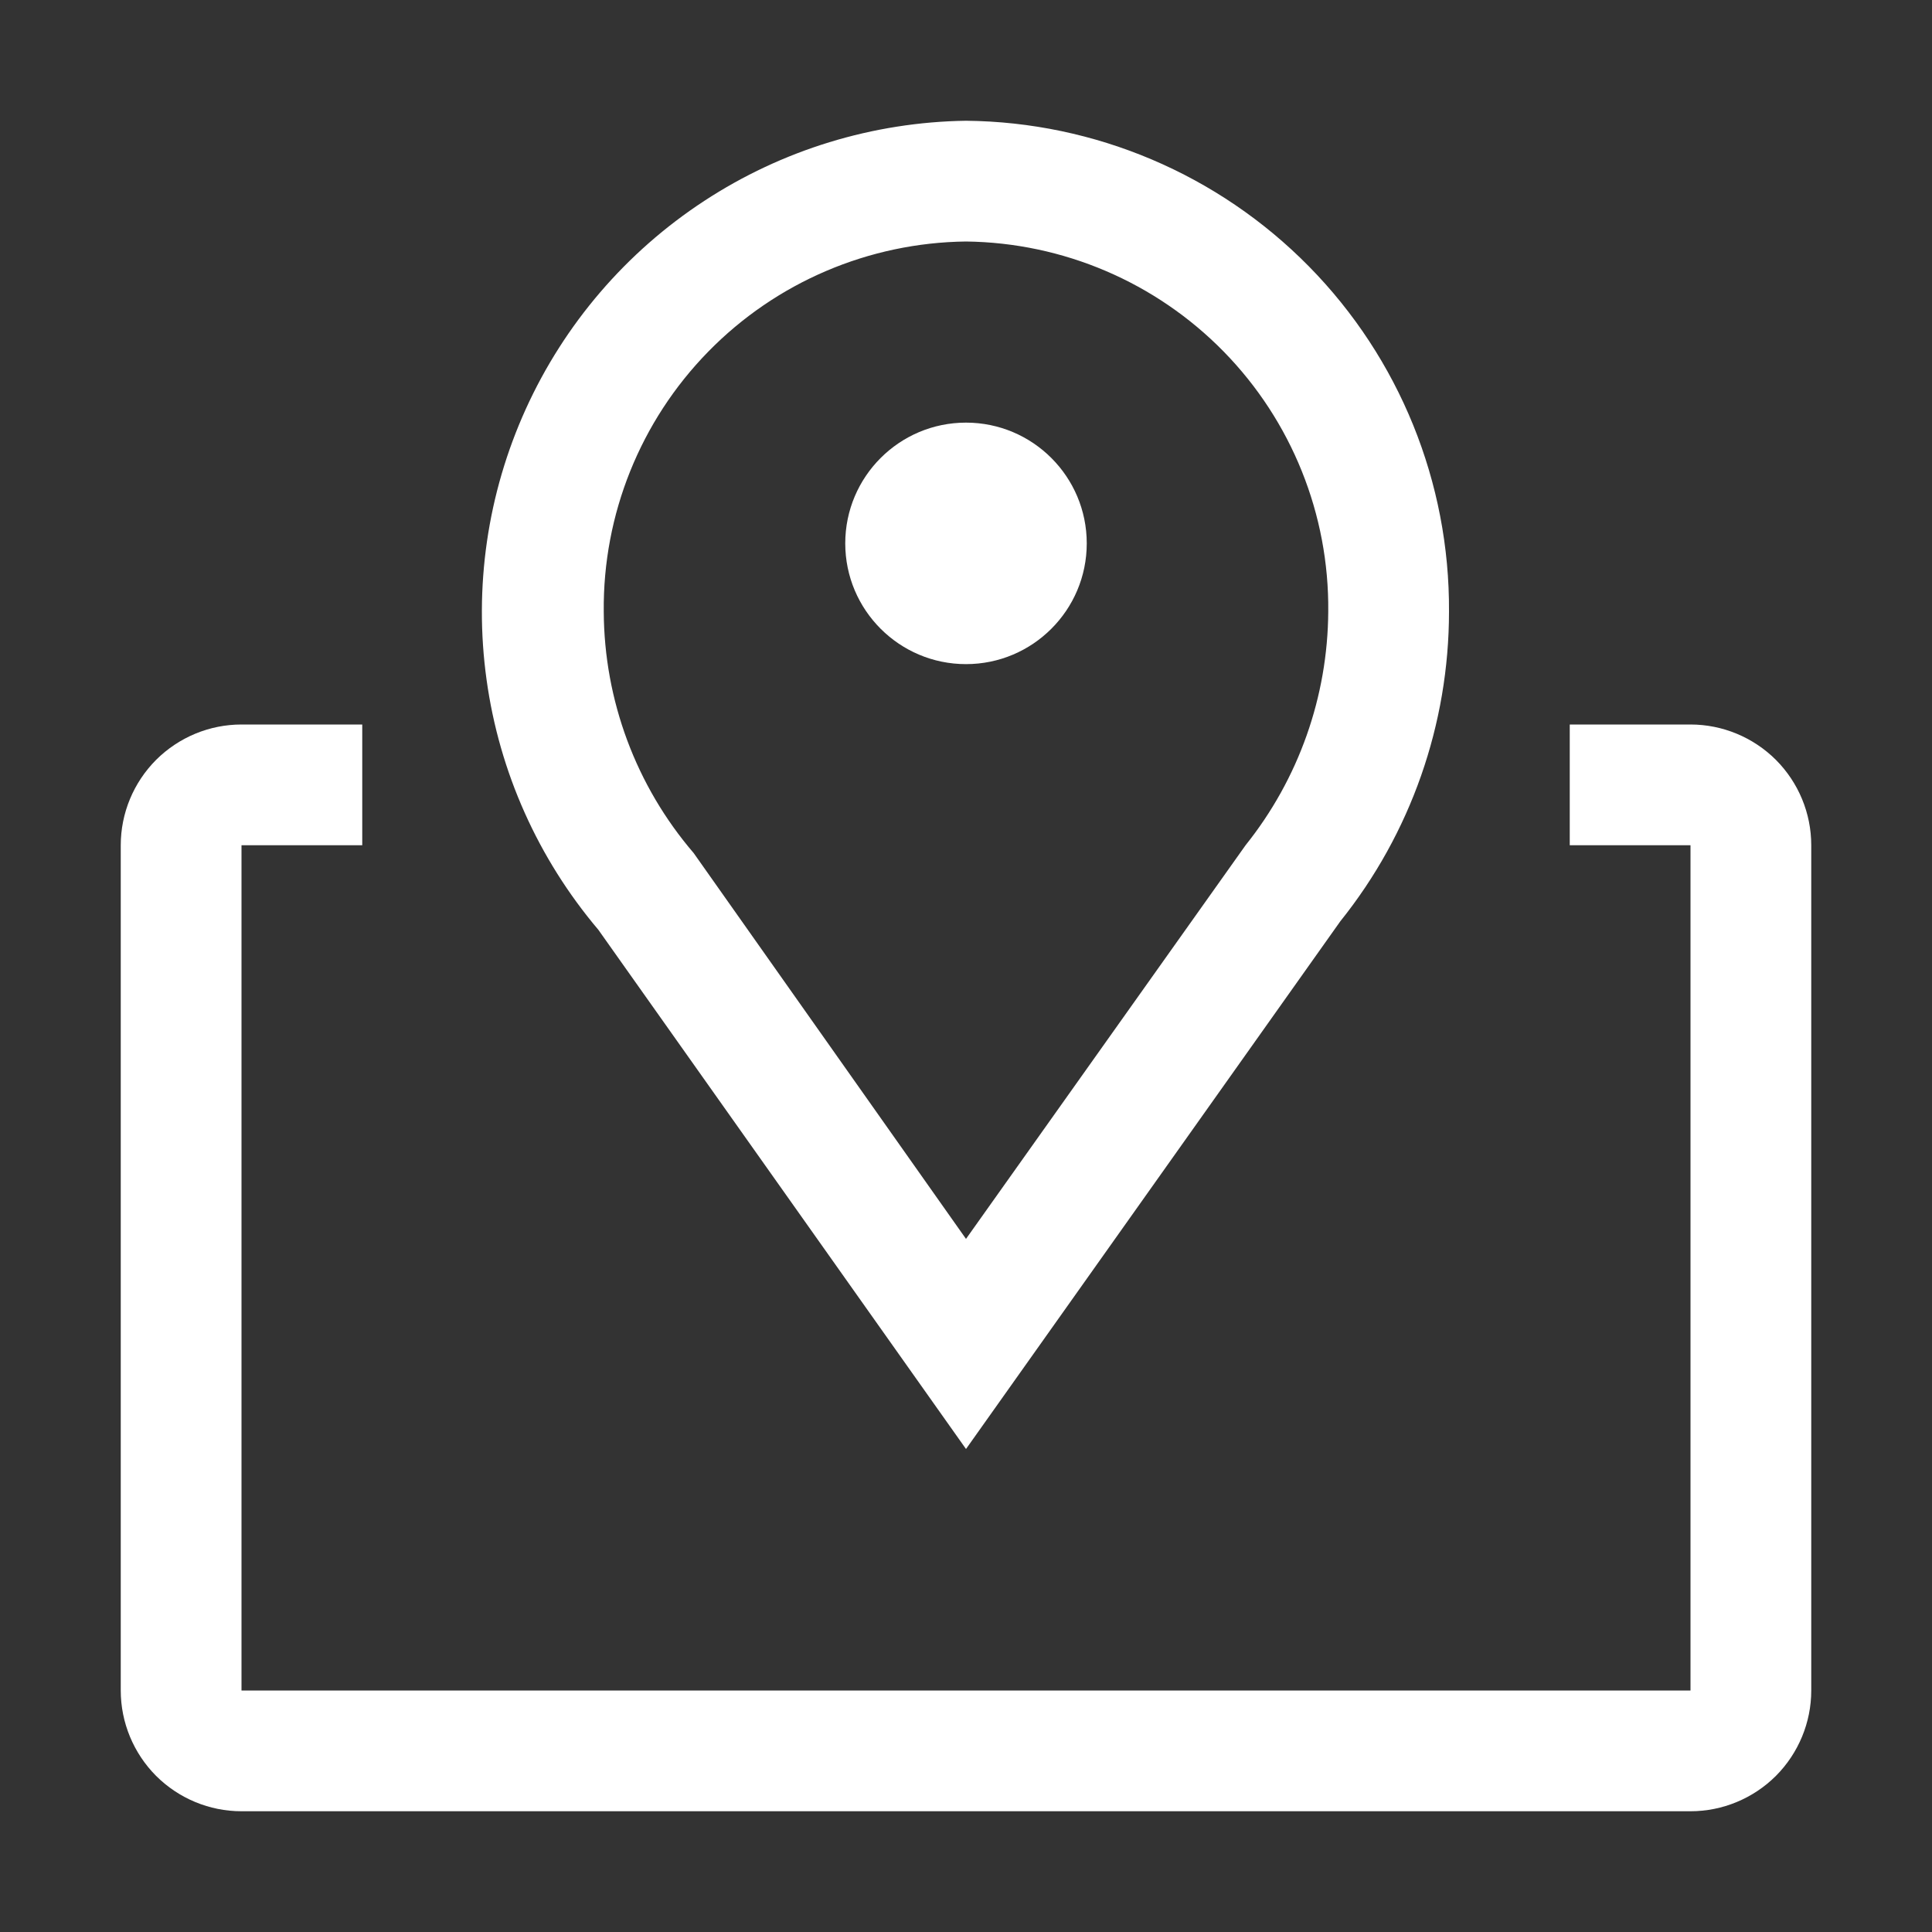 <svg width="20" height="20" viewBox="0 0 20 20" fill="none" xmlns="http://www.w3.org/2000/svg">
<rect x="0" y="0" width="20" height="20" fill="#333333" stroke="none"/>
<g id="carbon:map">
<path id="Vector" d="M10 15L6.194 9.625C5.571 8.889 5.169 7.992 5.037 7.037C4.904 6.082 5.045 5.11 5.444 4.232C5.843 3.354 6.483 2.608 7.29 2.08C8.096 1.552 9.036 1.264 10 1.25C11.336 1.263 12.612 1.805 13.55 2.758C14.487 3.71 15.008 4.995 15 6.331C15 7.497 14.604 8.628 13.875 9.537L10 15ZM10 2.5C8.995 2.512 8.035 2.921 7.332 3.64C6.629 4.358 6.24 5.326 6.25 6.331C6.254 7.249 6.584 8.135 7.181 8.831L10 12.825L12.894 8.75C13.444 8.063 13.745 7.211 13.75 6.331C13.76 5.326 13.371 4.358 12.668 3.64C11.964 2.921 11.005 2.512 10 2.5Z" fill="white"/>
<path id="Vector_2" d="M10 6.875C10.69 6.875 11.25 6.315 11.25 5.625C11.25 4.935 10.69 4.375 10 4.375C9.31 4.375 8.75 4.935 8.75 5.625C8.75 6.315 9.31 6.875 10 6.875Z" fill="white"/>
<path id="Vector_3" d="M17.5 7.5H16.25V8.75H17.5V17.5H2.5V8.75H3.75V7.5H2.5C2.168 7.5 1.851 7.632 1.616 7.866C1.382 8.101 1.25 8.418 1.25 8.75V17.5C1.25 17.831 1.382 18.149 1.616 18.384C1.851 18.618 2.168 18.75 2.5 18.75H17.5C17.831 18.75 18.149 18.618 18.384 18.384C18.618 18.149 18.75 17.831 18.75 17.5V8.75C18.75 8.418 18.618 8.101 18.384 7.866C18.149 7.632 17.831 7.5 17.5 7.5Z" fill="white"/>
</g>
</svg>
